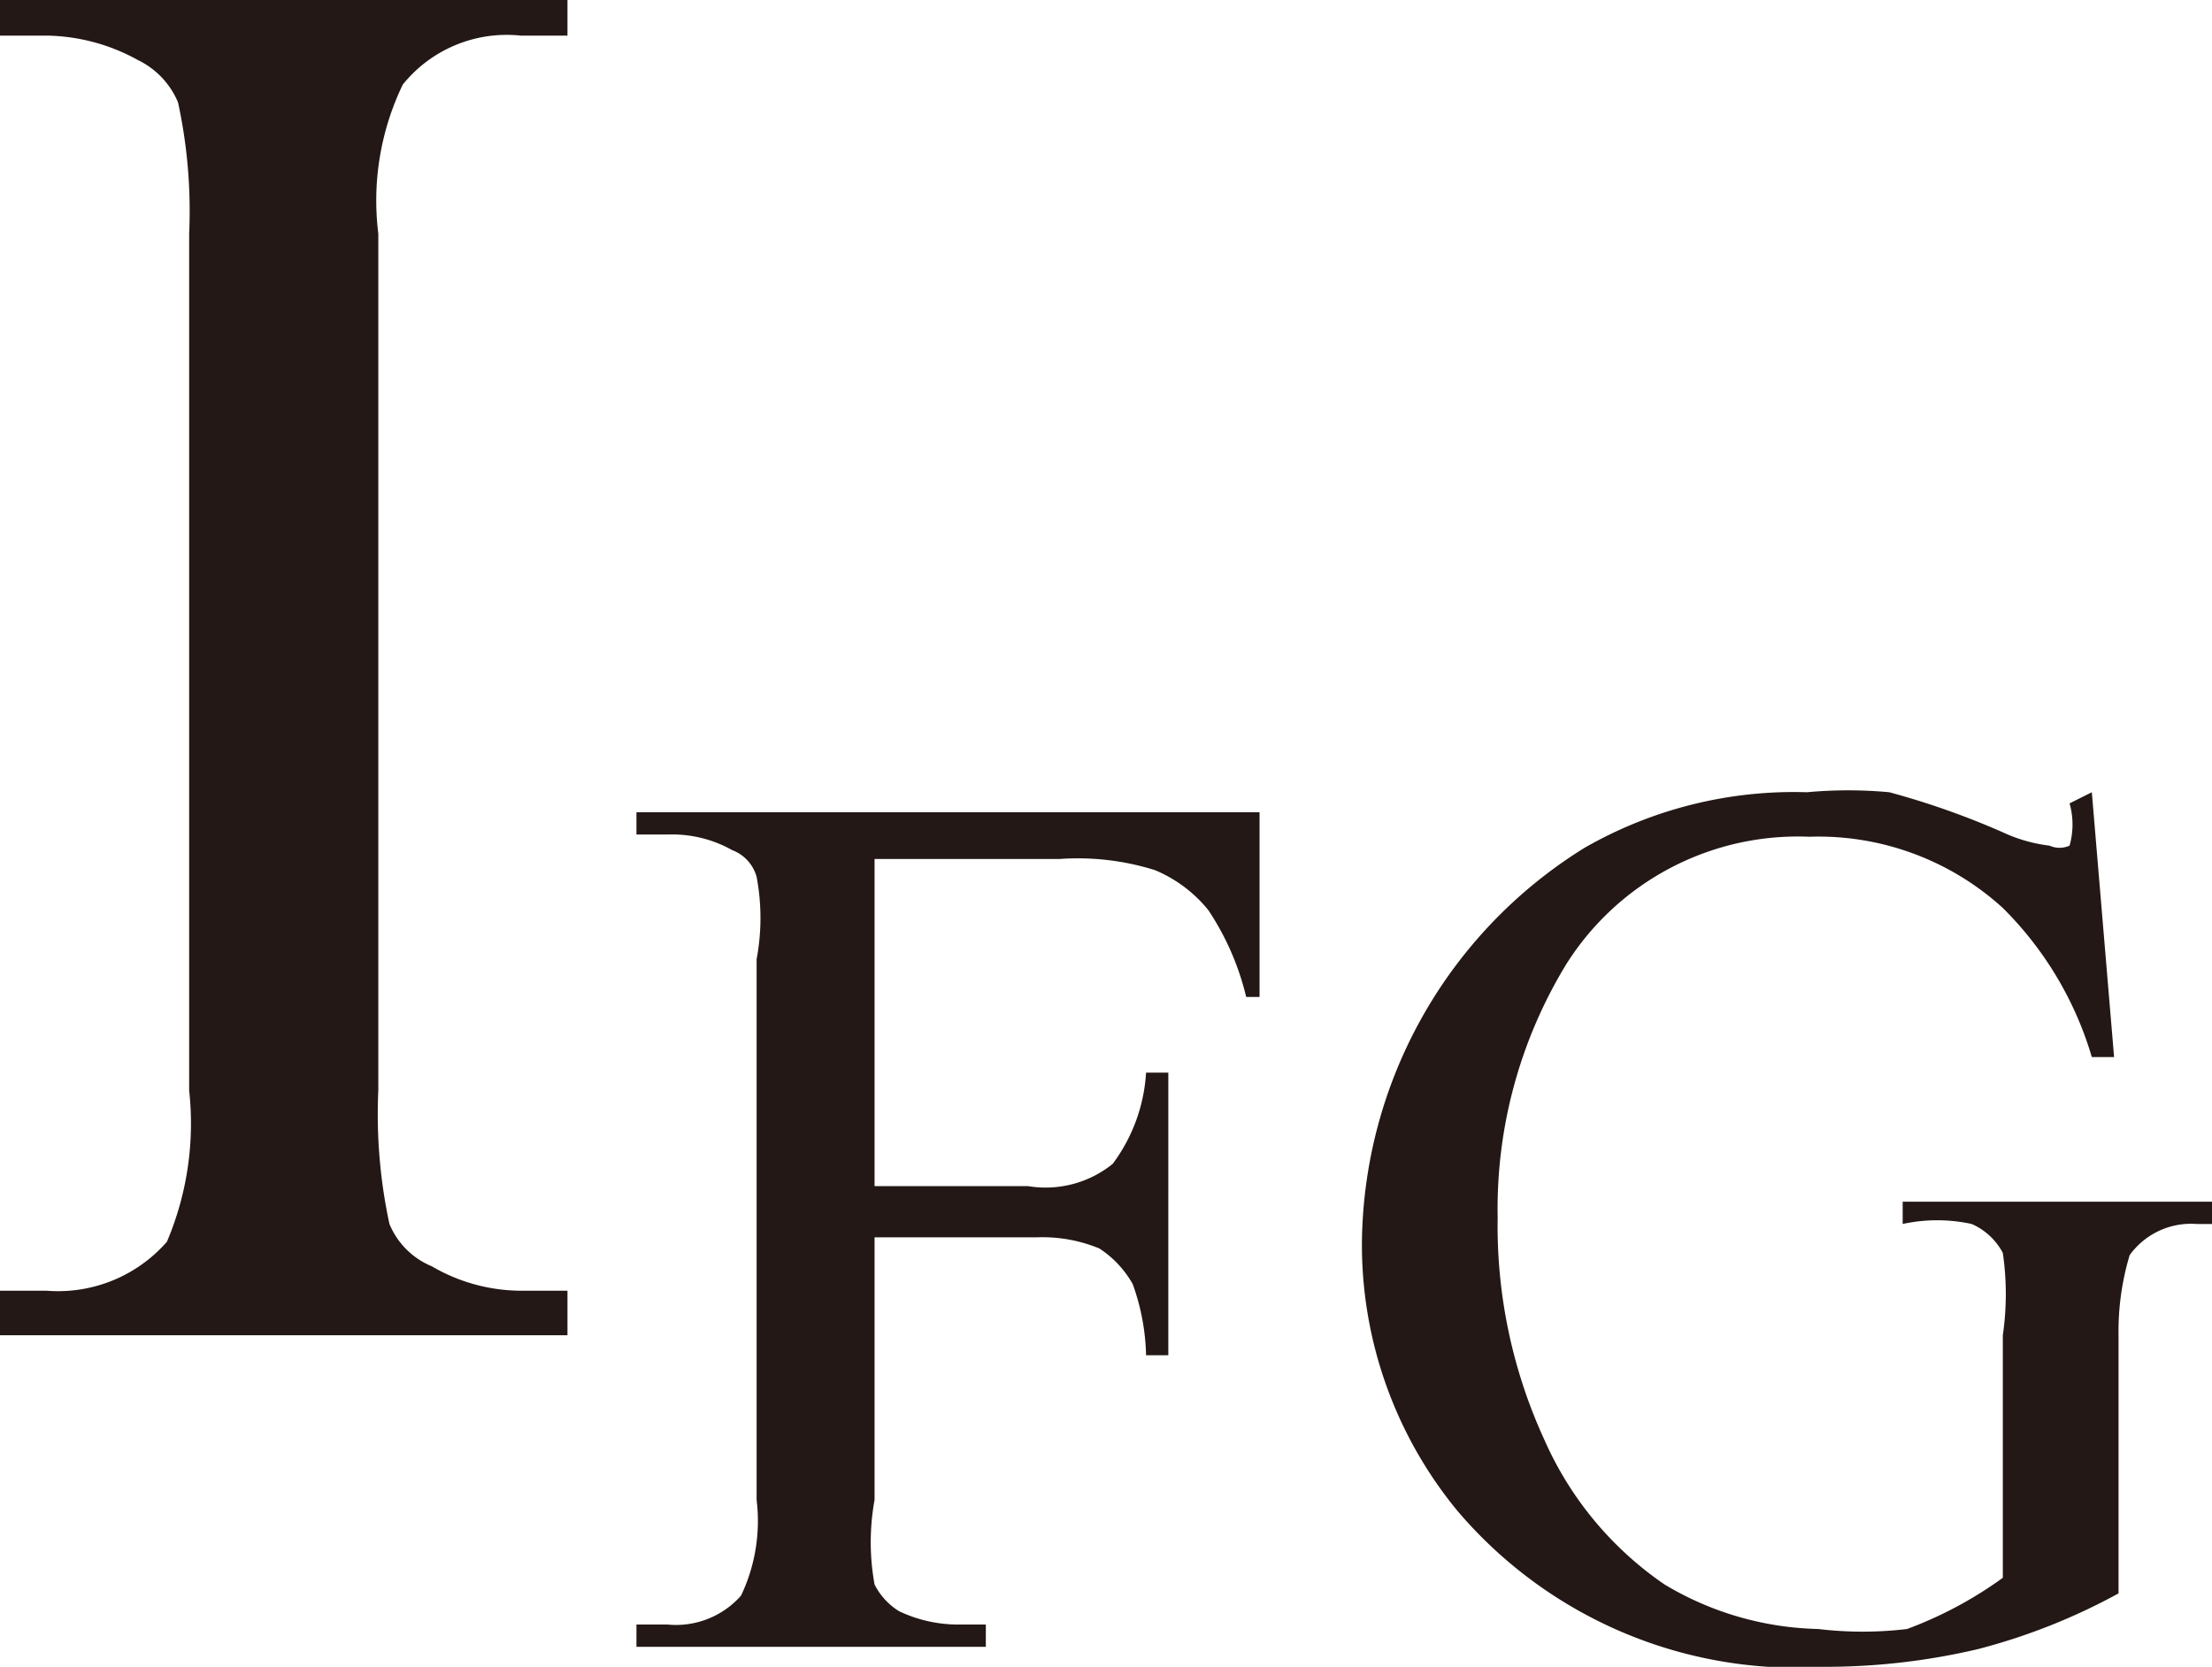 <svg xmlns="http://www.w3.org/2000/svg" viewBox="0 0 9.94 7.49"><defs><style>.cls-1{fill:#231815;}</style></defs><title>20191129-052-003-IFG</title><g id="レイヤー_2" data-name="レイヤー 2"><g id="レイヤー_1-2" data-name="レイヤー 1"><path class="cls-1" d="M2.55,5.8V6H0V5.8H.21a.65.65,0,0,0,.54-.22,1.36,1.36,0,0,0,.1-.68V1.05A2.3,2.3,0,0,0,.8.46.37.37,0,0,0,.62.27.87.87,0,0,0,.21.16H0V0H2.55V.16H2.34a.6.6,0,0,0-.53.22,1.2,1.2,0,0,0-.11.67V4.9a2.34,2.34,0,0,0,.05.6.35.35,0,0,0,.19.19.8.8,0,0,0,.4.11Z"/><path class="cls-1" d="M3.93,3.86V5.33h.69A.48.48,0,0,0,5,5.23a.76.76,0,0,0,.15-.41h.1V6.09h-.1a1,1,0,0,0-.06-.32.46.46,0,0,0-.15-.16.67.67,0,0,0-.28-.05H3.93V6.74a1.06,1.06,0,0,0,0,.38.3.3,0,0,0,.11.12.62.62,0,0,0,.26.06h.13v.1H2.86V7.3H3a.39.39,0,0,0,.33-.13.78.78,0,0,0,.07-.43V4.31a1,1,0,0,0,0-.37.18.18,0,0,0-.11-.12A.55.55,0,0,0,3,3.75H2.86v-.1h2.8l0,.83H5.6a1.21,1.21,0,0,0-.17-.39.61.61,0,0,0-.24-.18,1.16,1.16,0,0,0-.43-.05Z"/><path class="cls-1" d="M9.4,3.56l.1,1.19H9.4A1.57,1.57,0,0,0,9,4.08a1.23,1.23,0,0,0-.87-.32,1.23,1.23,0,0,0-1.09.57,2.11,2.11,0,0,0-.31,1.14,2.3,2.3,0,0,0,.21,1,1.54,1.54,0,0,0,.54.65,1.4,1.4,0,0,0,.69.2,1.68,1.68,0,0,0,.4,0A1.8,1.8,0,0,0,9,7.09V6a1.28,1.28,0,0,0,0-.37.29.29,0,0,0-.14-.13.73.73,0,0,0-.31,0v-.1H9.94v.1H9.87a.34.34,0,0,0-.3.14A1.19,1.19,0,0,0,9.52,6V7.16a2.75,2.75,0,0,1-.63.25,3,3,0,0,1-.69.08,2,2,0,0,1-1.65-.7,1.88,1.88,0,0,1-.43-1.2,2.11,2.11,0,0,1,1-1.78,1.89,1.89,0,0,1,1-.25,2,2,0,0,1,.37,0A3.58,3.58,0,0,1,9,3.74a.69.69,0,0,0,.21.06.11.11,0,0,0,.09,0,.35.35,0,0,0,0-.19Z"/></g></g></svg>